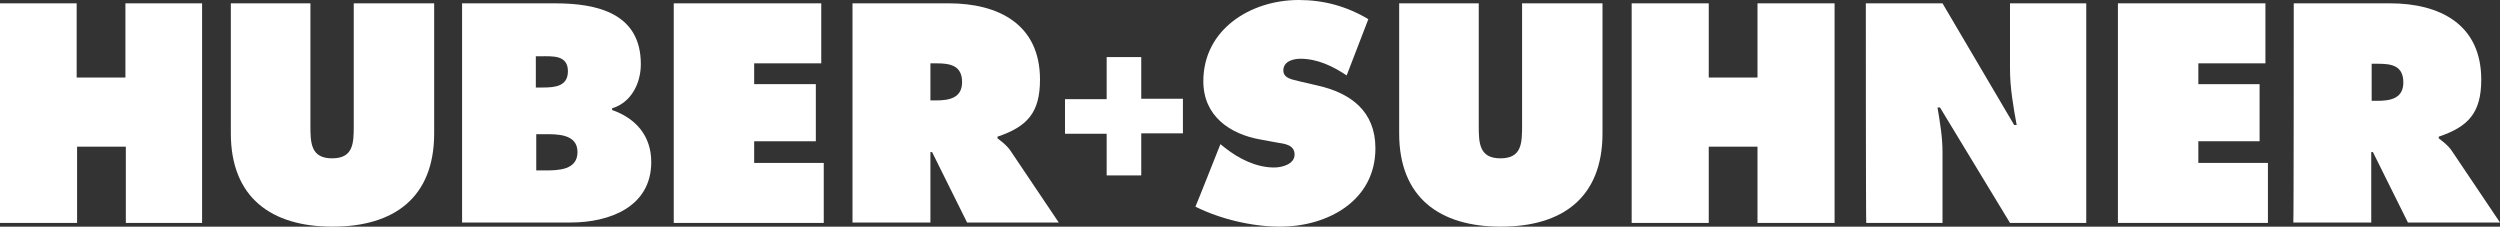 <?xml version="1.0" encoding="utf-8"?>
<!-- Generator: Adobe Illustrator 27.8.0, SVG Export Plug-In . SVG Version: 6.00 Build 0)  -->
<svg version="1.1" id="layer" xmlns="http://www.w3.org/2000/svg" xmlns:xlink="http://www.w3.org/1999/xlink" x="0px" y="0px"
	 width="600px" height="54.4px" viewBox="0 0 600 54.4" style="enable-background:new 0 0 600 54.4;" xml:space="preserve">
<rect x="0" y="0" width="600" height="54.4" fill="#333333" stroke="none"/>
<style type="text/css">
	.st0{fill:#FFFFFF;}
</style>
<g>
	<path class="st0" d="M0,0.8h18.4v17.8h11.7V0.8h18.4v52.7H30.2V35.2H18.5v18.3H0C0,53.5,0,0.8,0,0.8z"/>
	<path class="st0" d="M104.2,0.8V32c0,15.4-9.6,22.4-24.4,22.4c-14.7,0-24.4-7-24.4-22.4V0.8h19.1v29.4c0,4.1,0.1,7.8,5.2,7.8
		s5.2-3.6,5.2-7.8V0.8C85.1,0.8,104.2,0.8,104.2,0.8z"/>
	<path class="st0" d="M128.7,40.9h2.2c3.1,0,7.7-0.1,7.7-4.4c0-4.4-4.9-4.3-8-4.3h-1.9C128.7,32.1,128.7,40.9,128.7,40.9z M130.4,21
		c2.8,0,5.9-0.3,5.9-3.9c0-3.9-3.6-3.6-6.4-3.6h-1.3V21C128.7,21,130.4,21,130.4,21z M110.9,0.8h22.3c10.2,0,20.6,2.4,20.6,14.6
		c0,4.6-2.3,9.2-6.9,10.6v0.4c5.7,2,9.4,6.2,9.4,12.5c0,10.8-10.1,14.5-19.3,14.5h-26.1C110.9,53.5,110.9,0.8,110.9,0.8z"/>
	<path class="st0" d="M161.7,0.8h35.4v14.4H181v5h14.8v13.7H181v5.2h16.7v14.4h-36C161.7,53.5,161.7,0.8,161.7,0.8z"/>
	<path class="st0" d="M223.3,24.1h1.3c3.1,0,6.3-0.5,6.3-4.4c0-4-2.9-4.5-6.1-4.5h-1.5L223.3,24.1L223.3,24.1z M204.6,0.8h23.1
		c11.9,0,21.9,5,21.9,18.3c0,8-3.1,11.3-10.2,13.7v0.4c1,0.8,2.2,1.6,3.2,3.1l11.5,17.1h-22l-8.4-16.9h-0.4v16.9h-18.7
		C204.6,53.5,204.6,0.8,204.6,0.8z"/>
	<path class="st0" d="M292.9,34.6l1,0.8c3.4,2.7,7.6,4.8,11.9,4.8c1.9,0,4.9-0.8,4.9-3.1c0-2.4-2.5-2.6-4.3-2.9l-3.8-0.7
		c-7.5-1.3-13.8-5.7-13.8-14C288.8,7,300.2,0,311.7,0c6,0,11.5,1.5,16.7,4.6l-5.2,13.5c-3.3-2.2-7-4-11.1-4c-1.7,0-4.1,0.6-4.1,2.8
		c0,2,2.4,2.2,3.8,2.6l4.3,1c8.1,1.8,14,6.2,14,15.1c0,12.6-11.5,18.8-22.9,18.8c-6.6,0-14.3-1.8-20.3-4.8
		C287,49.5,292.9,34.6,292.9,34.6z"/>
	<path class="st0" d="M384.6,0.8V32c0,15.4-9.6,22.4-24.4,22.4c-14.7,0-24.4-7-24.4-22.4V0.8h19.1v29.4c0,4.1,0.1,7.8,5.2,7.8
		s5.2-3.6,5.2-7.8V0.8H384.6L384.6,0.8z"/>
	<path class="st0" d="M391.6,0.8h18.5v17.8h11.7V0.8h18.5v52.7h-18.5V35.2h-11.7v18.3h-18.5C391.6,53.5,391.6,0.8,391.6,0.8z"/>
	<path class="st0" d="M447.8,0.8h18.4L483.4,30h0.6c-0.8-4.4-1.6-8.9-1.6-13.4V0.8h18.3v52.7h-18.3l-16.8-27.7H465
		c0.6,3.6,1.2,7.1,1.2,10.6v17.1h-18.3C447.8,53.5,447.8,0.8,447.8,0.8z"/>
	<path class="st0" d="M508.3,0.8h35.4v14.4h-16.1v5h14.7v13.7h-14.7v5.2h16.7v14.4h-36L508.3,0.8L508.3,0.8z"/>
	<path class="st0" d="M569.2,24.2h1.3c3.1,0,6.3-0.5,6.3-4.4c0-4.1-2.9-4.5-6.1-4.5h-1.5V24.2z M550.5,0.8h23.1
		c11.9,0,21.9,5,21.9,18.3c0,8-3.1,11.3-10.2,13.7v0.4c1,0.8,2.2,1.6,3.2,3.1L600,53.4h-22.1l-8.4-16.9h-0.4v16.9h-18.7
		C550.5,53.5,550.5,0.8,550.5,0.8z"/>
	<path class="st0" d="M265.6,13.7h8.3v10h10V32h-10v10.1h-8.3v-10h-10v-8.3h10V13.7z"/>
</g>
</svg>
